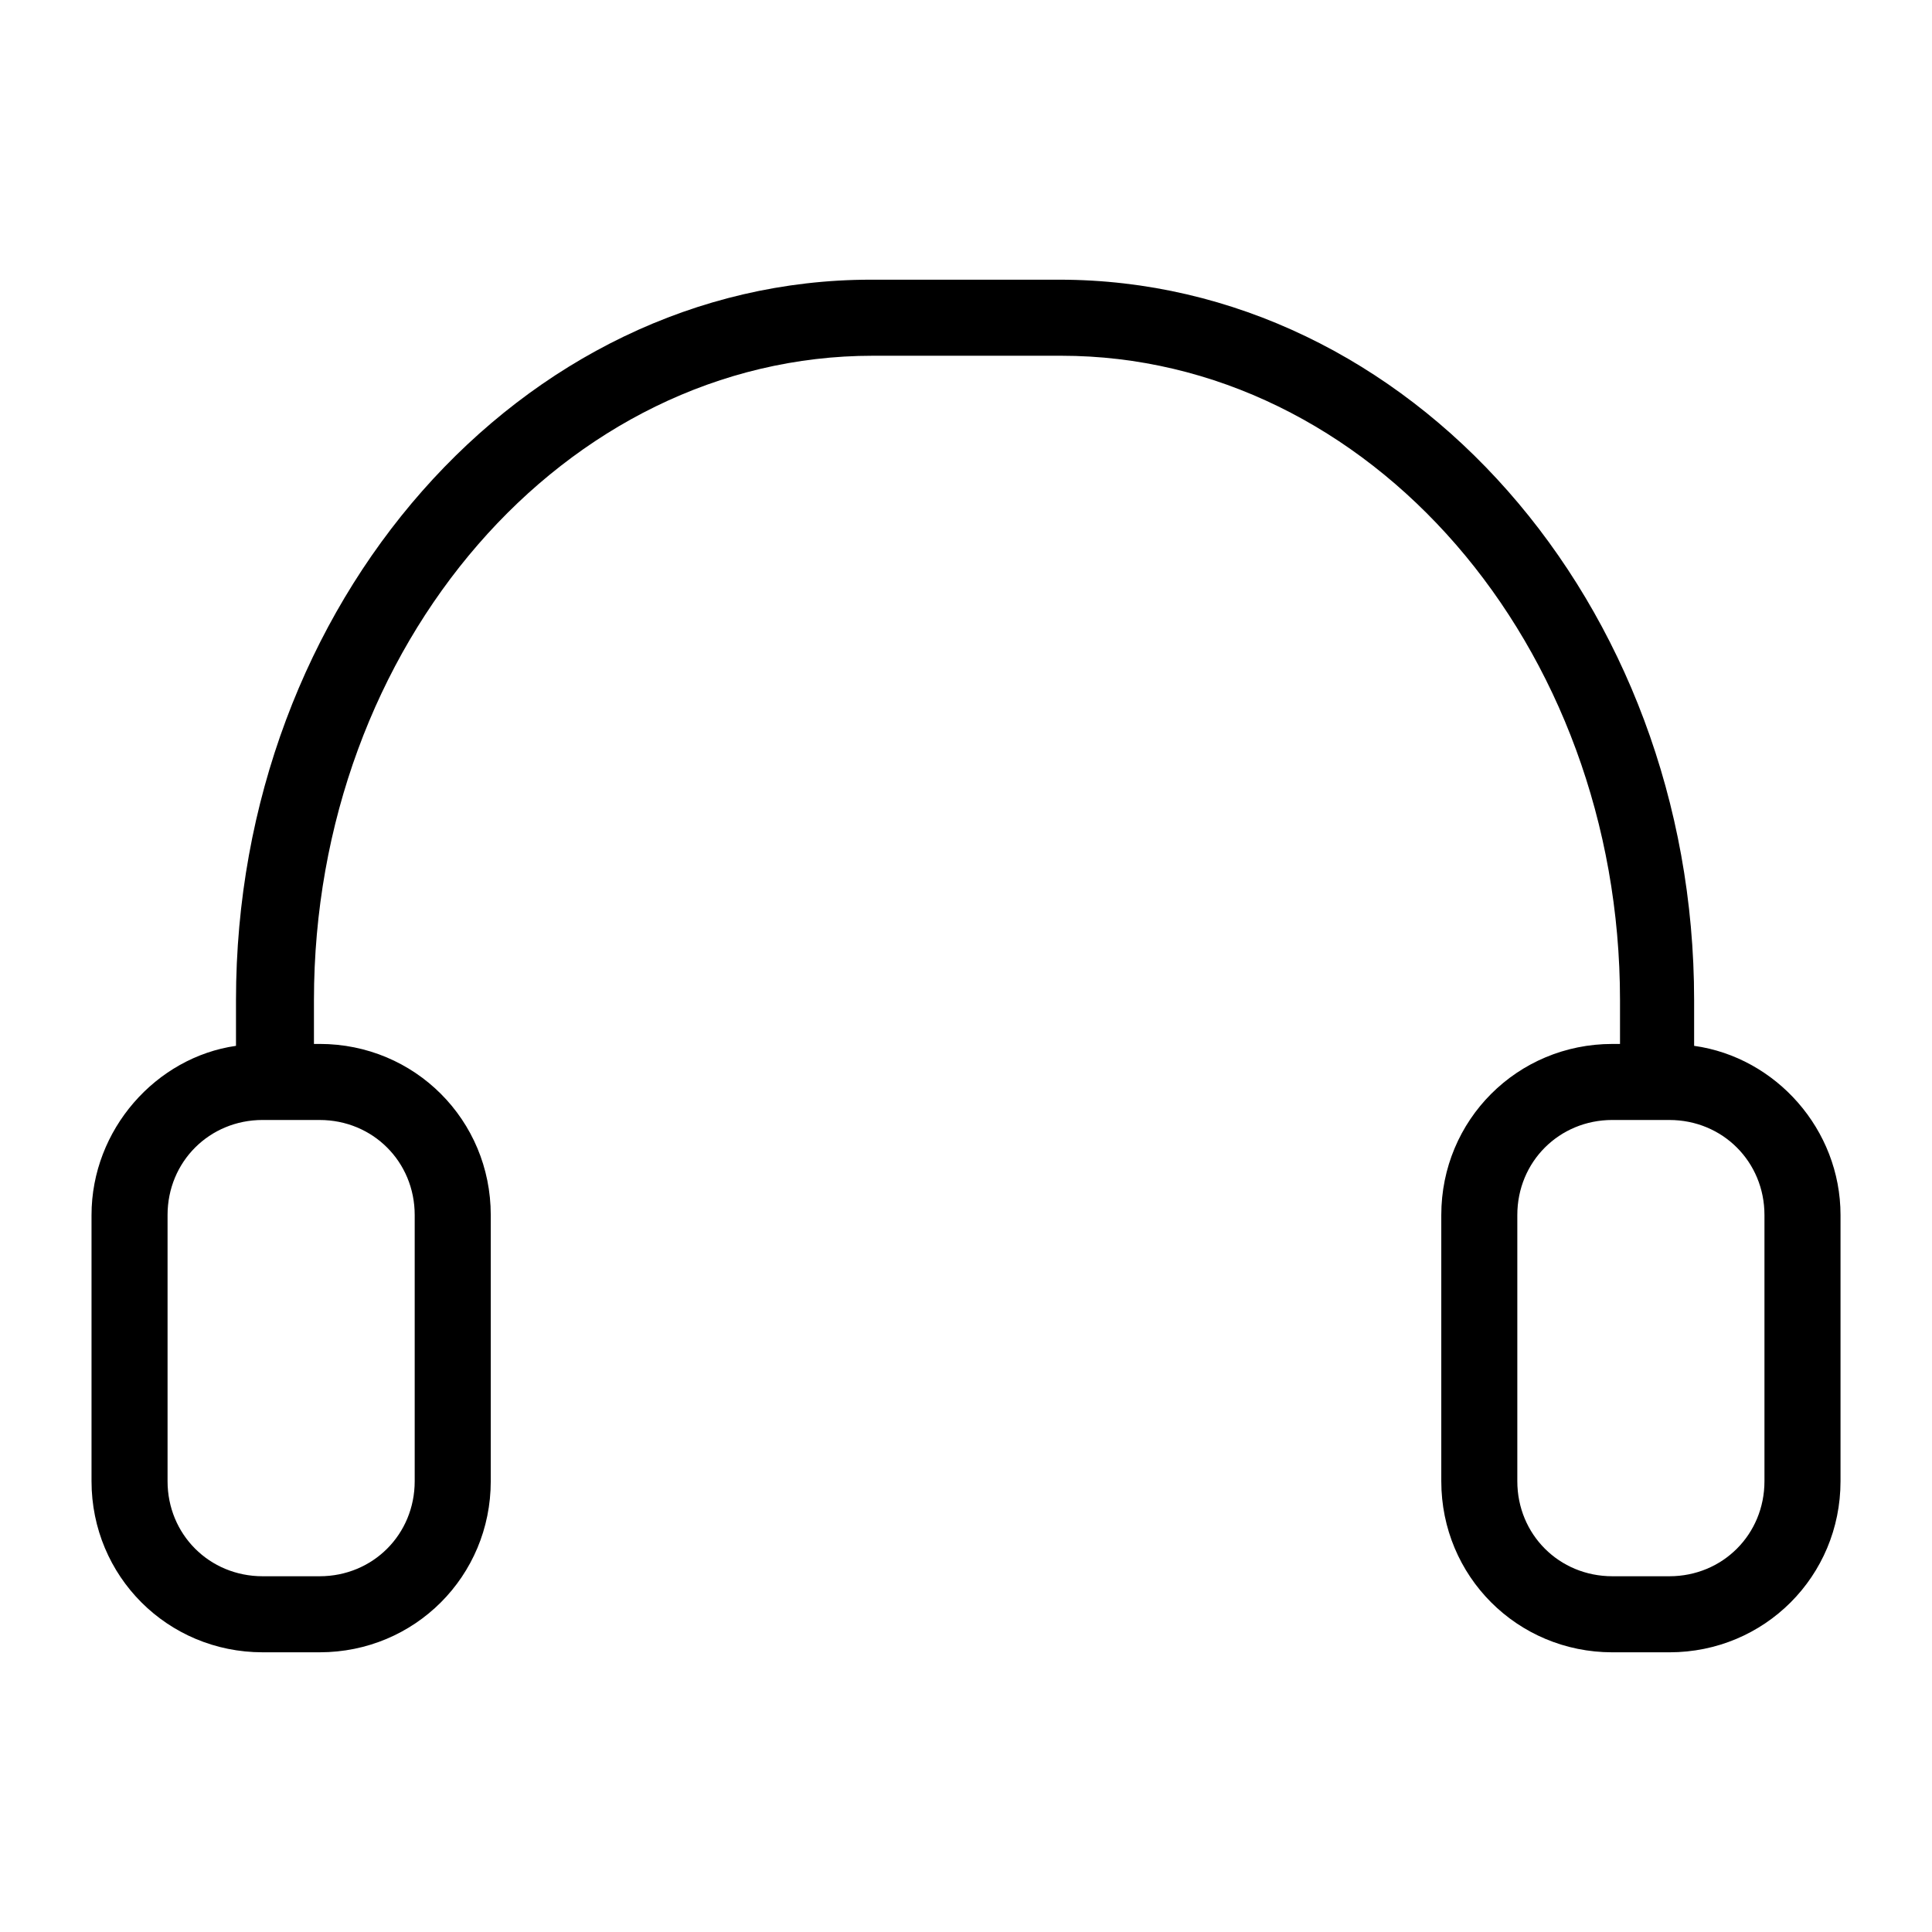 <?xml version="1.0" encoding="UTF-8"?>
<!-- Uploaded to: ICON Repo, www.svgrepo.com, Generator: ICON Repo Mixer Tools -->
<svg fill="#000000" width="800px" height="800px" version="1.1" viewBox="144 144 512 512" xmlns="http://www.w3.org/2000/svg">
 <path d="m592.96 421.16v-12.09c0-105.3-75.57-190.95-168.27-190.95h-49.879c-92.699 0-168.27 85.648-168.27 190.95v12.09c-21.156 3.019-38.285 22.164-38.285 44.836v70.535c0 25.191 20.152 45.344 45.344 45.344h15.113c25.191 0 45.344-20.152 45.344-45.344v-70.535c0-25.191-20.152-45.344-45.344-45.344h-1.512v-11.586c0-94.211 66.504-170.79 148.12-170.79h49.879c81.617 0 148.12 76.578 148.12 170.79v11.586l-2.019 0.004c-25.191 0-45.344 20.152-45.344 45.344v70.535c0 25.191 20.152 45.344 45.344 45.344h15.113c25.191 0 45.344-20.152 45.344-45.344v-70.535c0-22.676-17.129-41.82-38.793-44.84zm-339.06 44.836v70.535c0 14.105-11.082 25.191-25.191 25.191h-15.113c-14.105 0-25.191-11.082-25.191-25.191v-70.535c0-14.105 11.082-25.191 25.191-25.191h3.527l11.586 0.004c14.105 0 25.191 11.082 25.191 25.188zm357.7 70.535c0 14.105-11.082 25.191-25.191 25.191h-15.113c-14.105 0-25.191-11.082-25.191-25.191v-70.535c0-14.105 11.082-25.191 25.191-25.191h11.586l3.527 0.004c14.105 0 25.191 11.082 25.191 25.191z"/>
</svg>